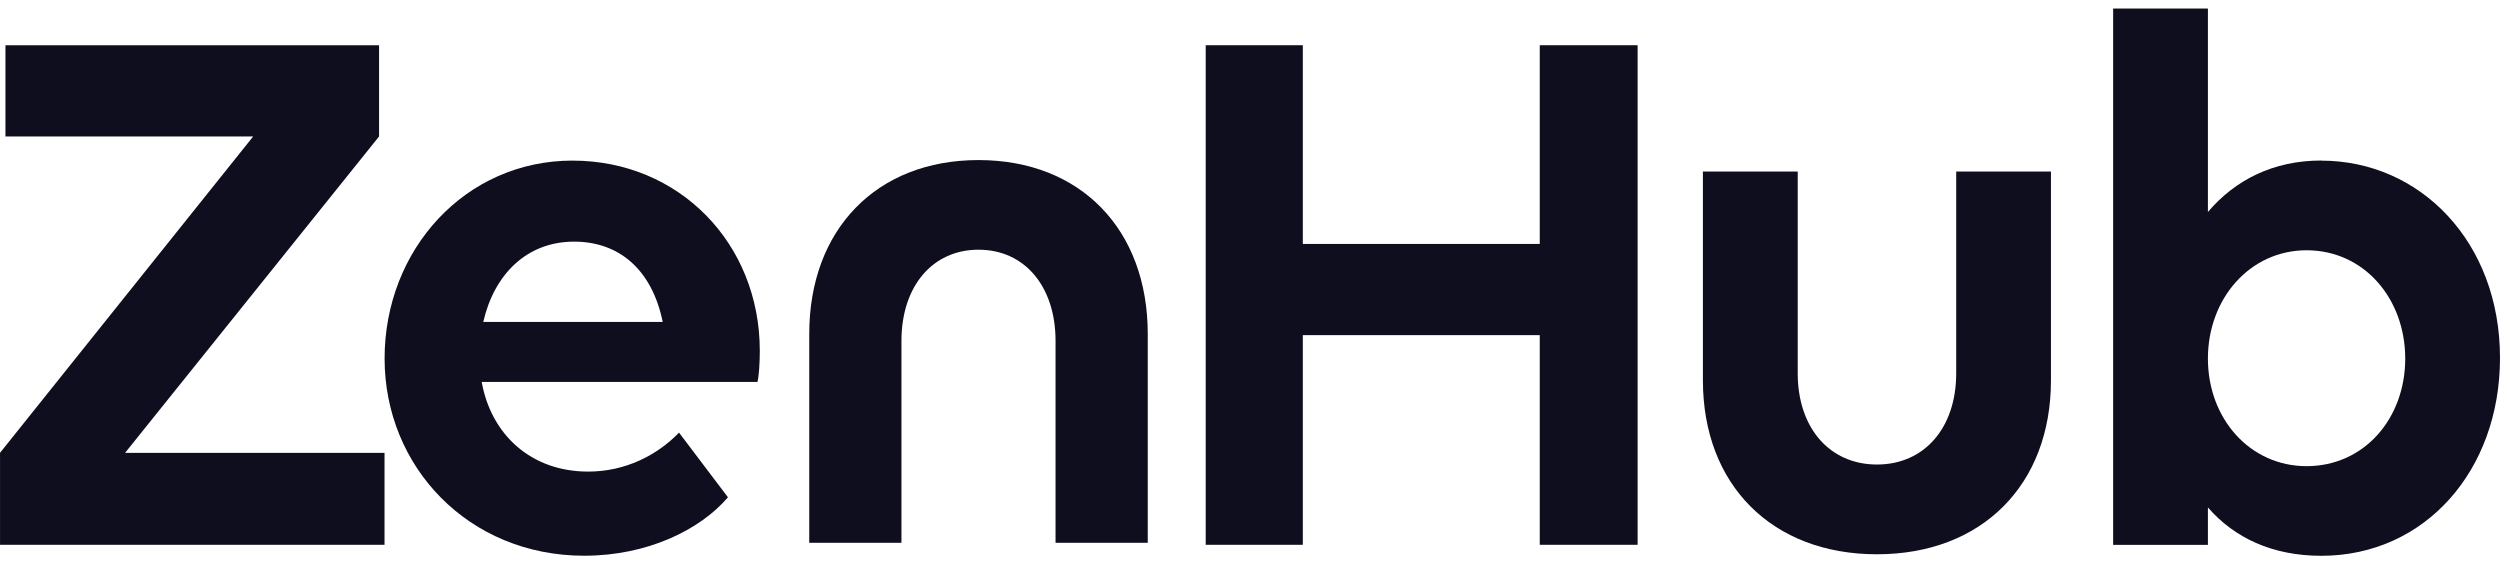 <?xml version="1.0" encoding="utf-8"?>
<svg xmlns="http://www.w3.org/2000/svg" fill="none" height="25" viewBox="0 0 110 25" width="110">
<path clip-rule="evenodd" d="M16.679 6.004V1.992H0.24V6.004H11.14L0 19.925H0.001V23.971H16.919V19.925H5.504L16.679 6.004Z" fill="#0F0E1E" fill-rule="evenodd"/>
<path clip-rule="evenodd" d="M25.193 7.066C20.477 7.066 16.922 10.975 16.922 15.776C16.923 20.544 20.616 24.452 25.707 24.452C28.475 24.452 30.8 23.32 32.03 21.881L29.877 19.035C28.917 20.029 27.518 20.75 25.878 20.75C23.348 20.75 21.605 19.104 21.195 16.806H33.328C33.397 16.532 33.431 15.949 33.431 15.434C33.43 10.702 29.876 7.067 25.193 7.067L25.193 7.066ZM21.264 14.164C21.743 12.072 23.177 10.632 25.262 10.632C27.211 10.632 28.681 11.832 29.159 14.164H21.264Z" fill="#0F0E1E" fill-rule="evenodd"/>
<path clip-rule="evenodd" d="M86.073 16.427C86.073 18.827 84.672 20.439 82.586 20.439C80.501 20.439 79.1 18.826 79.1 16.427V7.546H79.098H74.928V16.738C74.928 21.333 77.97 24.388 82.585 24.388C87.199 24.388 90.242 21.335 90.242 16.738V7.546H86.073V16.427Z" fill="#0F0E1E" fill-rule="evenodd"/>
<path clip-rule="evenodd" d="M102.138 7.067V7.063C100.019 7.063 98.344 7.921 97.148 9.327V0.377H92.978V23.974H97.148V22.328C98.311 23.666 99.985 24.455 102.138 24.455C106.685 24.455 110 20.718 110 15.745C110 10.635 106.479 7.068 102.138 7.068V7.067ZM101.489 20.511C98.994 20.511 97.148 18.419 97.148 15.779C97.148 13.139 98.993 11.012 101.489 11.012C104.018 11.012 105.83 13.138 105.83 15.779C105.83 18.42 104.018 20.511 101.489 20.511Z" fill="#0F0E1E" fill-rule="evenodd"/>
<path clip-rule="evenodd" d="M43.053 7.043C38.566 7.043 35.607 10.097 35.607 14.691V23.884H39.664V14.999C39.664 12.599 41.027 10.987 43.055 10.987C45.082 10.987 46.444 12.599 46.444 14.999V23.884H50.501V14.691C50.501 10.095 47.541 7.043 43.056 7.043" fill="#0F0E1E" fill-rule="evenodd"/>
<path clip-rule="evenodd" d="M67.749 10.733H57.324V1.99H53.051V23.971H57.324V14.746H67.749V23.971H72.055V1.99H67.749V10.733Z" fill="#0F0E1E" fill-rule="evenodd"/>
</svg>